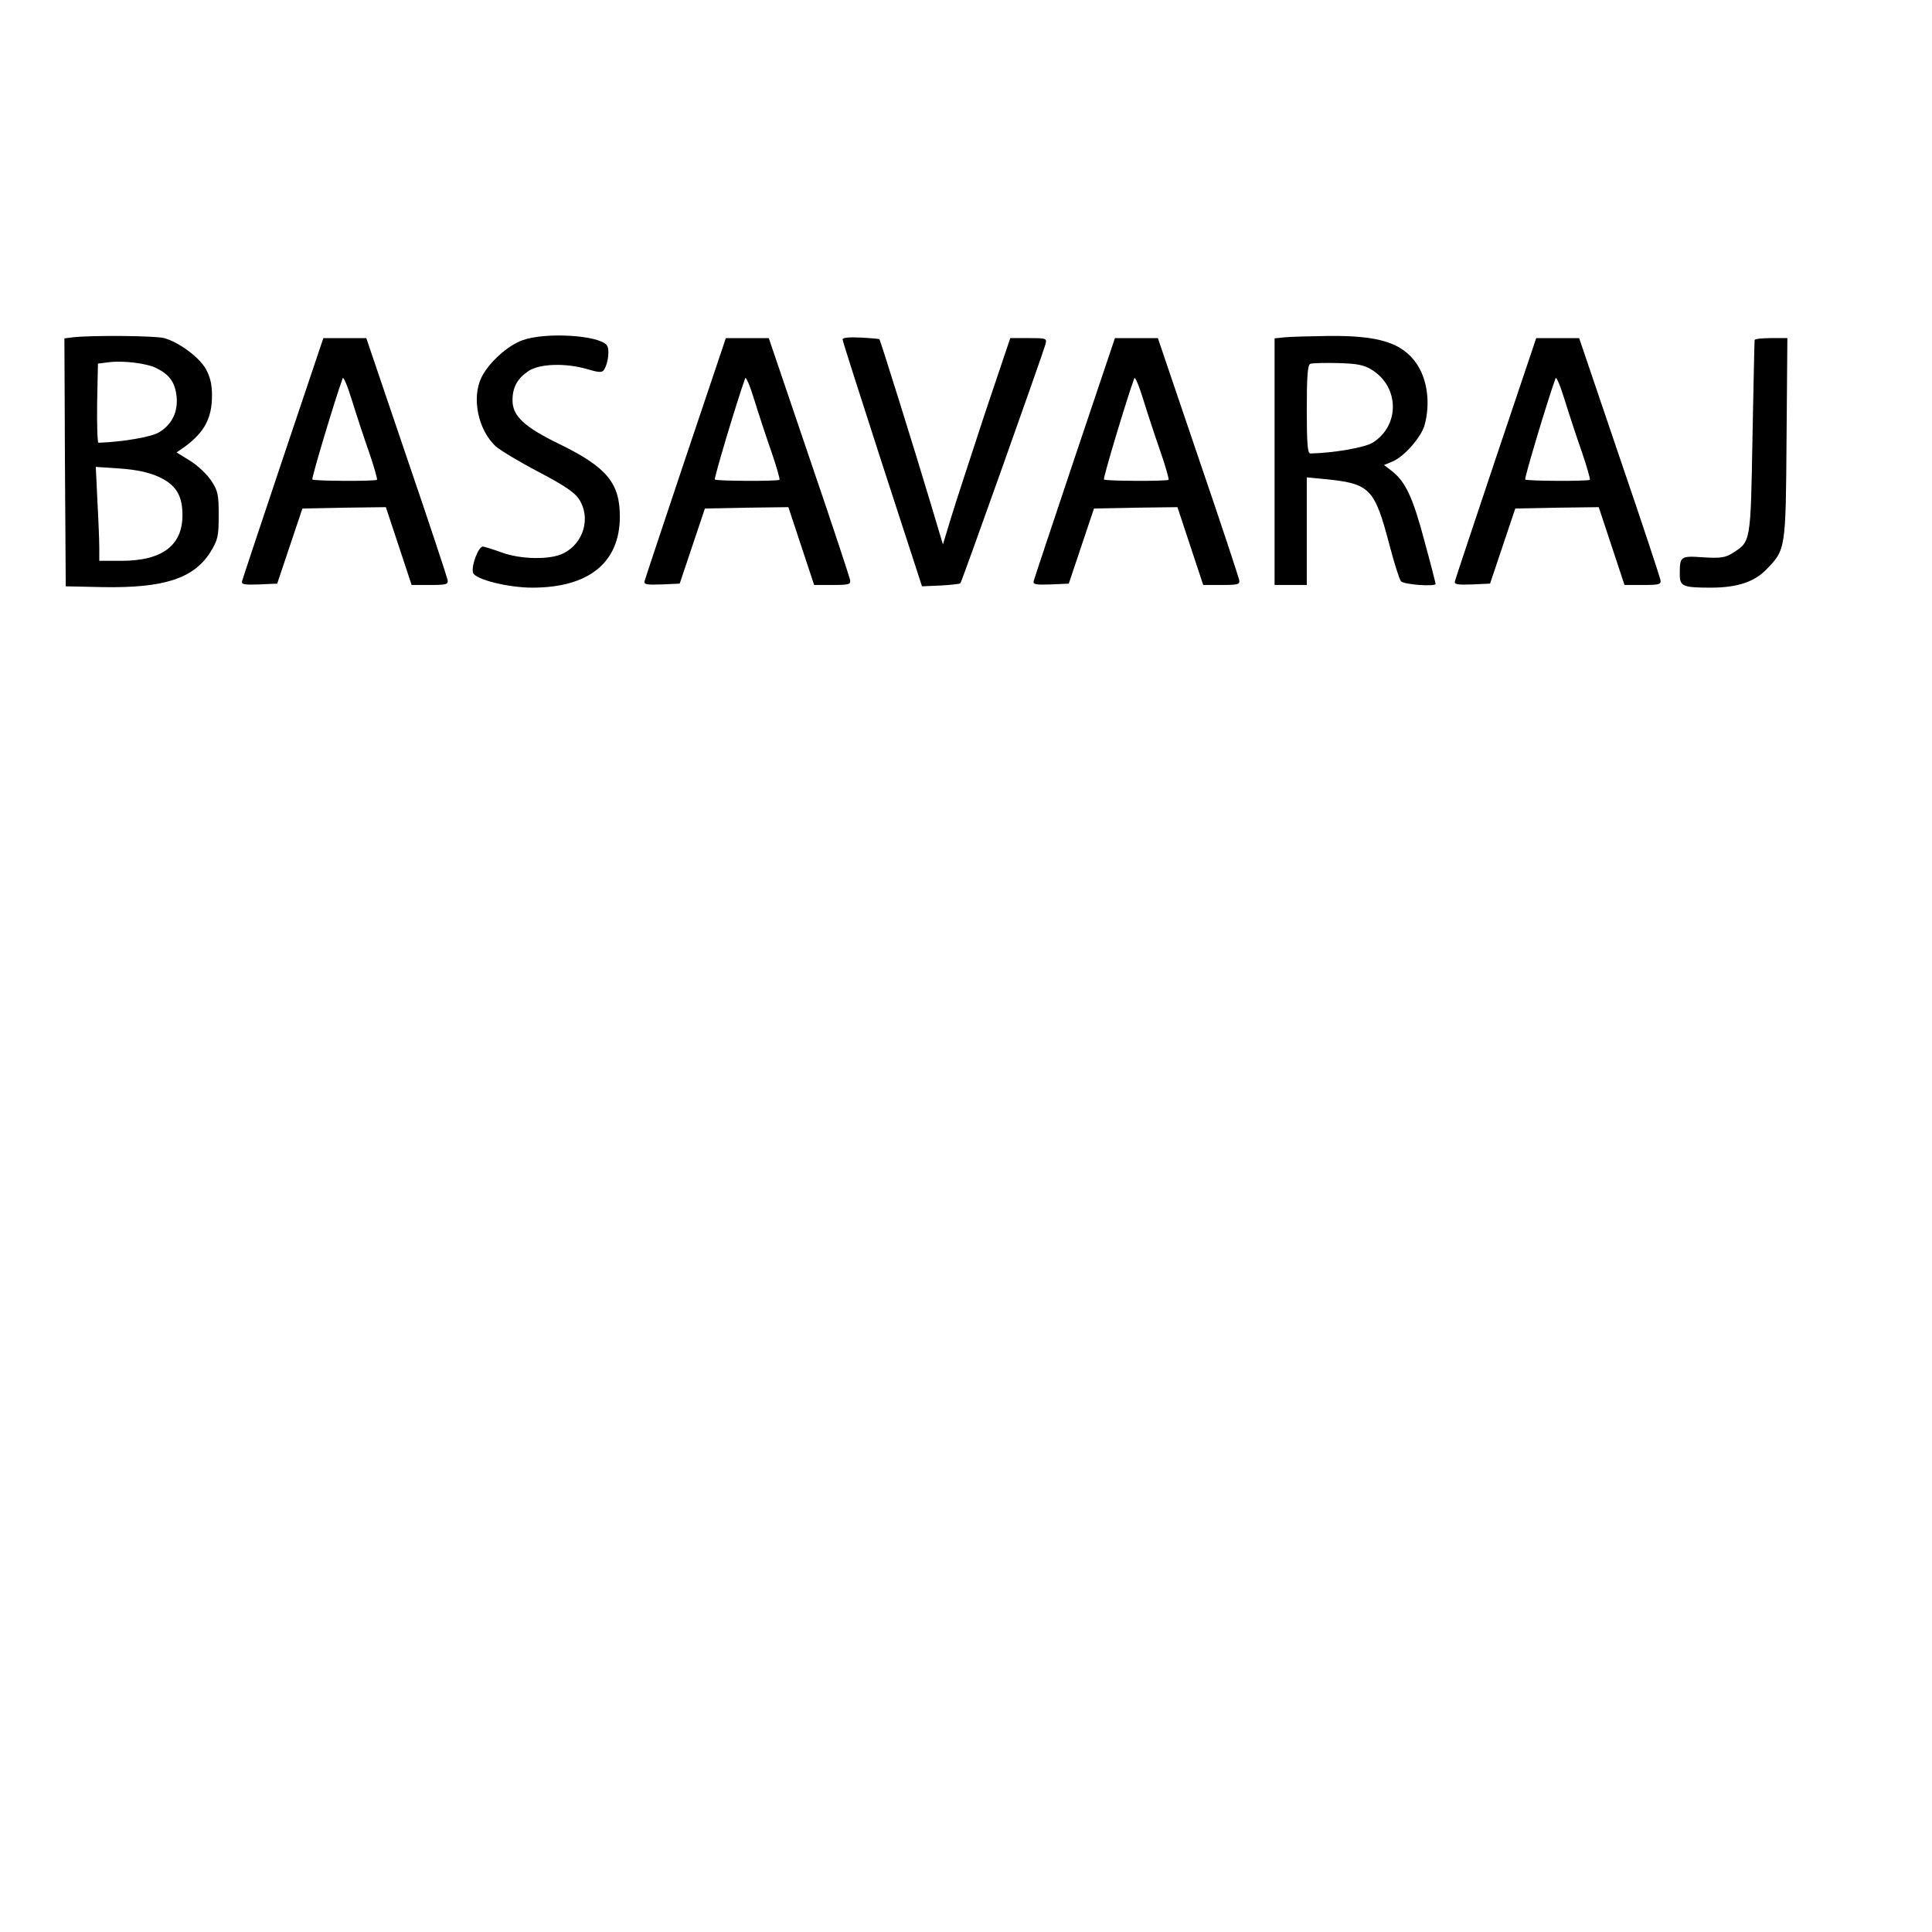 <?xml version="1.0" encoding="UTF-8" standalone="yes"?>
<svg version="1.0" xmlns="http://www.w3.org/2000/svg" width="720" height="720" viewBox="0 0 720 720" preserveAspectRatio="xMidYMid meet">
  <g transform="translate(0,720) scale(0.1,-0.1)" fill="#000000" stroke="none">
    <path d="M272 5943 l-32 -4 2 -462 3 -462 137 -3 c229 -4 341 32 403 132 27
45 30 57 30 136 0 78 -3 91 -28 129 -16 24 -51 57 -79 74 l-50 31 29 20 c75
55 103 107 103 193 0 41 -7 69 -23 98 -25 44 -99 99 -155 115 -35 9 -269 11
-340 3z m313 -116 c47 -24 67 -52 73 -103 6 -58 -16 -105 -65 -135 -27 -17
-135 -36 -226 -39 -4 0 -6 66 -5 148 l3 147 40 5 c55 7 145 -4 180 -23z m2
-402 c68 -30 93 -70 93 -145 0 -113 -76 -170 -227 -170 l-83 0 0 48 c0 26 -3
104 -7 175 l-6 127 89 -6 c60 -4 106 -14 141 -29z"/>
    <path d="M1947 5932 c-56 -20 -126 -84 -153 -139 -37 -77 -12 -195 53 -256 17
-15 88 -58 159 -95 95 -50 134 -76 151 -101 46 -69 19 -165 -57 -203 -49 -25
-159 -23 -230 3 -30 11 -62 21 -70 22 -17 2 -45 -74 -37 -98 10 -25 131 -55
221 -55 211 0 326 94 326 265 0 125 -49 184 -225 270 -132 64 -175 105 -175
163 0 49 18 81 59 109 42 28 139 31 221 7 44 -13 54 -13 61 -2 16 24 22 78 10
92 -31 37 -228 49 -314 18z"/>
    <path d="M3140 5935 c0 -5 67 -215 148 -465 l148 -455 70 3 c38 2 71 6 73 8 5
5 309 859 317 891 6 22 4 23 -63 23 l-68 0 -95 -282 c-51 -156 -108 -329 -125
-385 l-31 -102 -47 157 c-54 181 -186 605 -190 608 -1 1 -32 4 -69 6 -44 2
-68 0 -68 -7z"/>
    <path d="M4788 5943 l-38 -4 0 -460 0 -459 60 0 60 0 0 200 0 201 63 -6 c174
-17 189 -33 246 -249 17 -65 36 -125 42 -132 10 -13 129 -21 129 -10 0 3 -18
74 -41 158 -43 163 -71 222 -120 261 l-31 24 31 13 c43 17 108 91 120 136 22
80 11 169 -30 229 -54 78 -141 105 -329 103 -69 -1 -142 -3 -162 -5z m324
-121 c104 -64 105 -209 3 -272 -30 -18 -143 -38 -232 -40 -10 0 -13 39 -13
164 0 122 3 166 13 170 6 3 53 4 102 3 74 -2 98 -7 127 -25z"/>
    <path d="M1055 5494 c-82 -245 -151 -452 -153 -460 -3 -12 9 -14 64 -12 l67 3
47 140 47 140 156 3 155 2 48 -145 48 -145 69 0 c61 0 68 2 65 19 -2 10 -70
217 -153 459 l-150 442 -80 0 -80 0 -150 -446z m320 22 c19 -55 32 -102 30
-104 -6 -6 -235 -5 -241 1 -4 4 83 294 113 377 3 8 18 -28 34 -80 16 -52 45
-140 64 -194z"/>
    <path d="M2555 5494 c-82 -245 -151 -452 -153 -460 -3 -12 9 -14 64 -12 l67 3
47 140 47 140 156 3 155 2 48 -145 48 -145 69 0 c61 0 68 2 65 19 -2 10 -70
217 -153 459 l-150 442 -80 0 -80 0 -150 -446z m320 22 c19 -55 32 -102 30
-104 -6 -6 -235 -5 -241 1 -4 4 83 294 113 377 3 8 18 -28 34 -80 16 -52 45
-140 64 -194z"/>
    <path d="M4005 5494 c-82 -245 -151 -452 -153 -460 -3 -12 9 -14 64 -12 l67 3
47 140 47 140 156 3 155 2 48 -145 48 -145 69 0 c61 0 68 2 65 19 -2 10 -70
217 -153 459 l-150 442 -80 0 -80 0 -150 -446z m320 22 c19 -55 32 -102 30
-104 -6 -6 -235 -5 -241 1 -4 4 83 294 113 377 3 8 18 -28 34 -80 16 -52 45
-140 64 -194z"/>
    <path d="M5575 5494 c-82 -245 -151 -452 -153 -460 -3 -12 9 -14 64 -12 l67 3
47 140 47 140 156 3 155 2 48 -145 48 -145 69 0 c61 0 68 2 65 19 -2 10 -70
217 -153 459 l-150 442 -80 0 -80 0 -150 -446z m320 22 c19 -55 32 -102 30
-104 -6 -6 -235 -5 -241 1 -4 4 83 294 113 377 3 8 18 -28 34 -80 16 -52 45
-140 64 -194z"/>
    <path d="M6539 5933 c-1 -5 -4 -168 -8 -363 -7 -393 -6 -388 -74 -431 -27 -17
-44 -20 -109 -16 -86 6 -88 4 -88 -63 0 -45 11 -50 116 -50 97 0 161 21 206
67 73 75 73 74 76 491 l3 372 -60 0 c-34 0 -61 -3 -62 -7z"/>
  </g>
</svg>